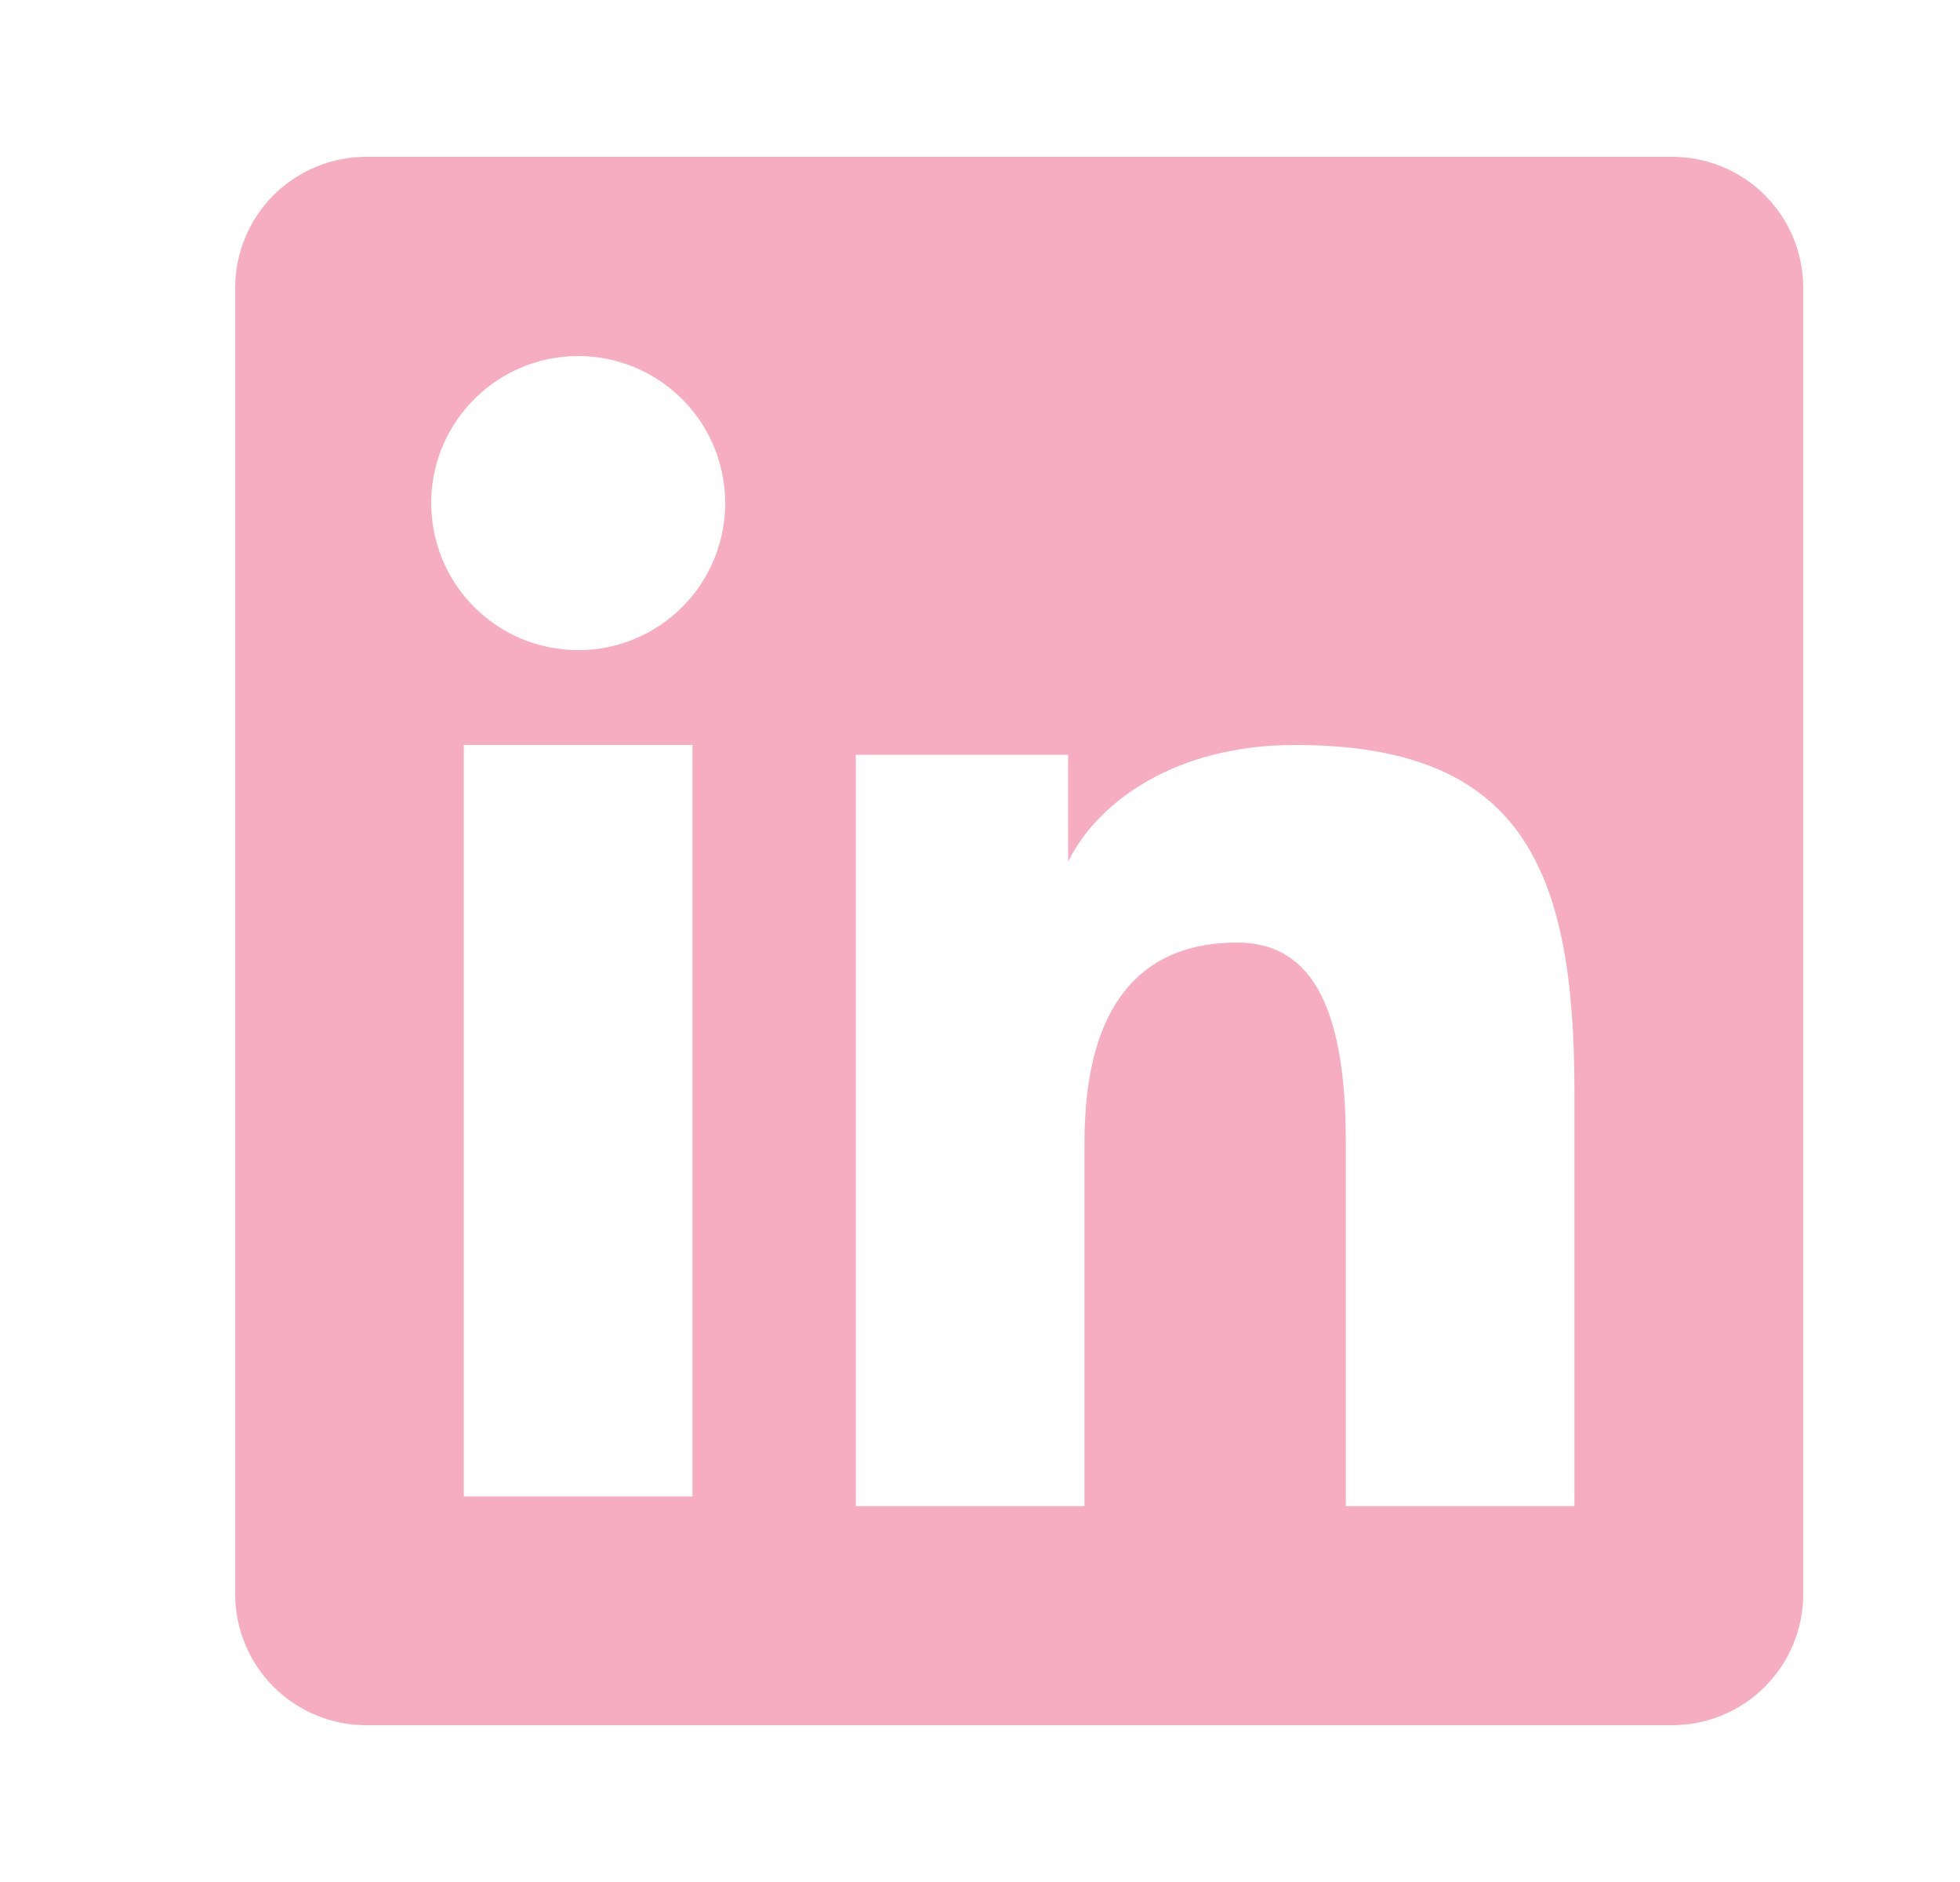 <svg width="25" height="24" viewBox="0 0 25 24" fill="none" xmlns="http://www.w3.org/2000/svg">
<path fill-rule="evenodd" clip-rule="evenodd" d="M3 3.671C3 3.228 3.176 2.803 3.489 2.489C3.803 2.176 4.228 2 4.671 2H21.327C21.547 2 21.764 2.043 21.967 2.126C22.17 2.21 22.355 2.333 22.51 2.488C22.666 2.644 22.789 2.828 22.873 3.031C22.957 3.234 23 3.451 23 3.671V20.327C23 20.547 22.957 20.765 22.873 20.968C22.789 21.171 22.666 21.355 22.511 21.51C22.356 21.666 22.171 21.789 21.968 21.873C21.765 21.957 21.548 22 21.328 22H4.671C4.451 22 4.234 21.957 4.031 21.873C3.828 21.789 3.644 21.666 3.489 21.51C3.334 21.355 3.211 21.171 3.127 20.968C3.043 20.765 3 20.548 3 20.328V3.671ZM10.916 9.625H13.624V10.986C14.015 10.204 15.015 9.5 16.518 9.5C19.399 9.5 20.082 11.057 20.082 13.915V19.207H17.166V14.566C17.166 12.938 16.776 12.02 15.783 12.02C14.405 12.02 13.833 13.01 13.833 14.566V19.207H10.916V9.625ZM5.916 19.083H8.833V9.5H5.916V19.083ZM9.25 6.375C9.255 6.624 9.211 6.873 9.119 7.105C9.028 7.337 8.89 7.549 8.716 7.727C8.541 7.906 8.332 8.048 8.102 8.145C7.872 8.241 7.625 8.291 7.375 8.291C7.125 8.291 6.878 8.241 6.648 8.145C6.418 8.048 6.209 7.906 6.034 7.727C5.86 7.549 5.722 7.337 5.631 7.105C5.539 6.873 5.495 6.624 5.5 6.375C5.511 5.884 5.713 5.418 6.064 5.075C6.414 4.732 6.885 4.54 7.375 4.54C7.865 4.54 8.336 4.732 8.686 5.075C9.037 5.418 9.239 5.884 9.25 6.375Z" fill="#F7ADC1"/>
</svg>
